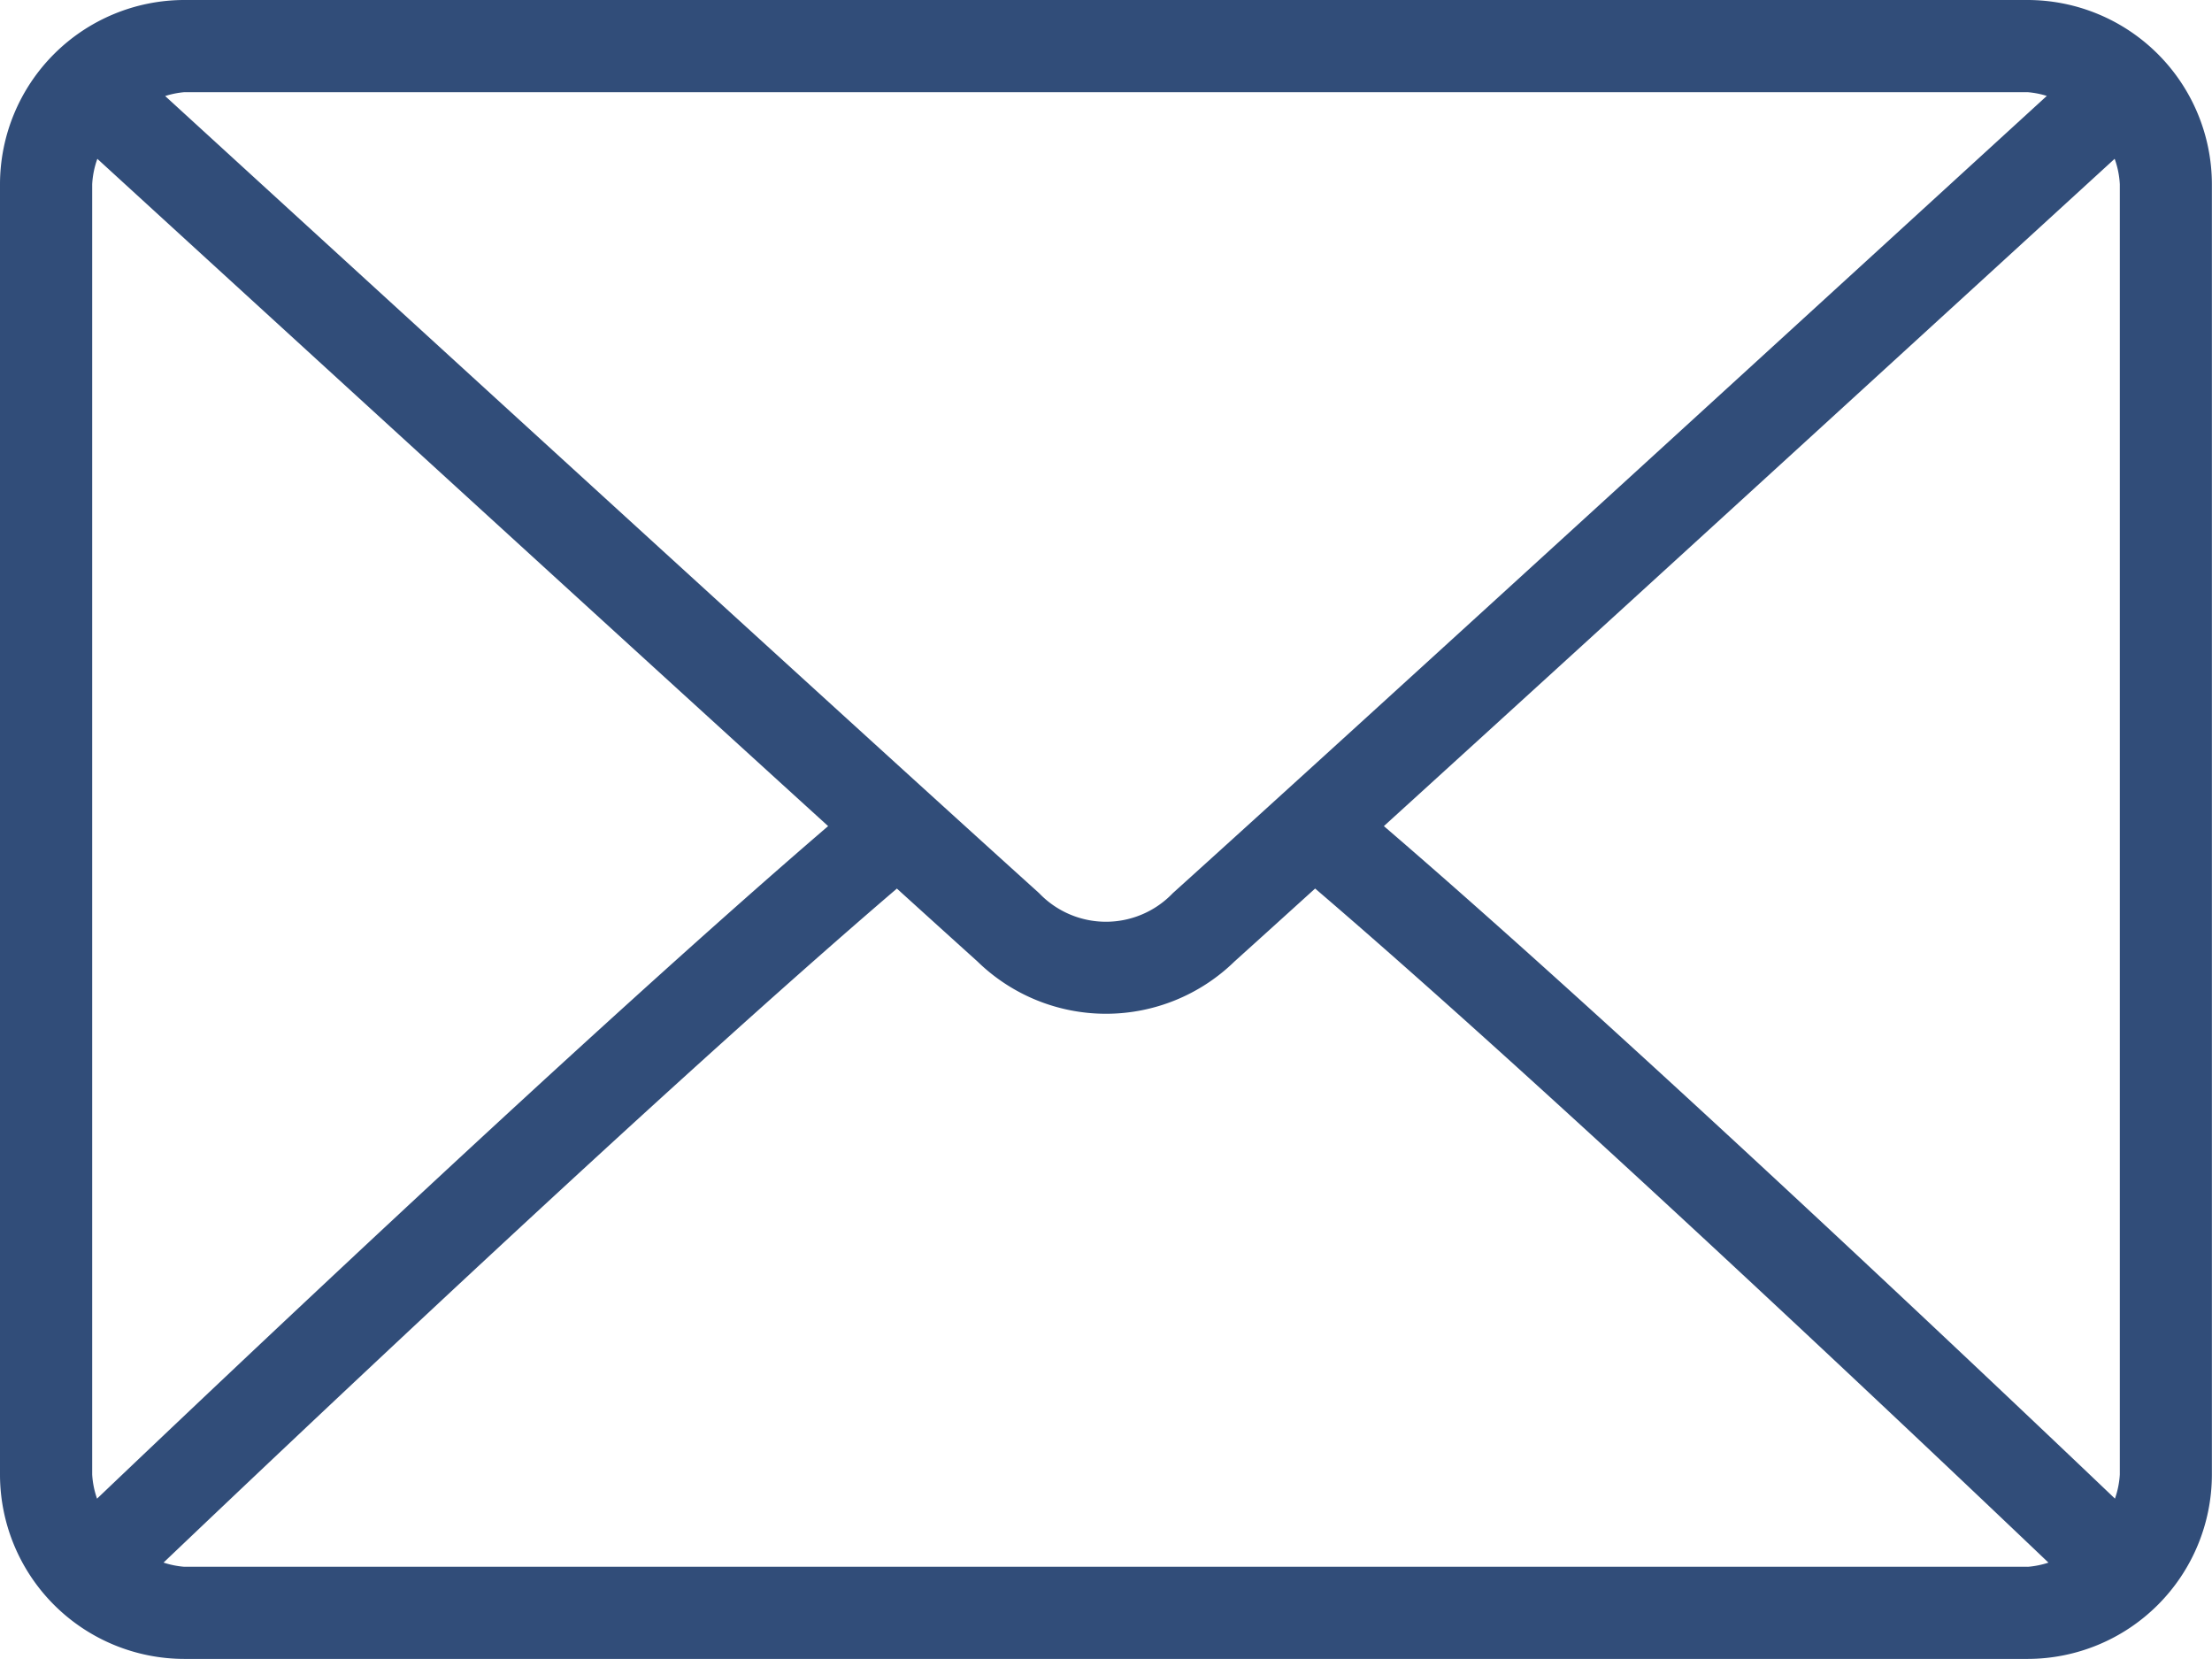 <svg xmlns="http://www.w3.org/2000/svg" width="59.103" height="44.327" viewBox="0 0 59.103 44.327">
  <g id="Gruppe_419" data-name="Gruppe 419" transform="translate(0 -64)">
    <g id="Gruppe_372" data-name="Gruppe 372" transform="translate(0 64)">
      <path id="Pfad_573" data-name="Pfad 573" d="M54.177,64H4.925A4.93,4.93,0,0,0,0,68.925V103.4a4.93,4.93,0,0,0,4.925,4.925H54.177A4.93,4.93,0,0,0,59.1,103.4V68.925A4.93,4.93,0,0,0,54.177,64ZM4.925,66.463H54.177a2.343,2.343,0,0,1,.512.1c-4.264,3.9-18.4,16.837-23.351,21.3a2.47,2.47,0,0,1-3.575,0C22.816,83.4,8.676,70.467,4.413,66.566A2.353,2.353,0,0,1,4.925,66.463ZM2.463,103.4V68.925a2.378,2.378,0,0,1,.138-.681c3.264,2.987,13.129,12.012,19.526,17.829-6.376,5.477-16.244,14.833-19.534,17.97A2.373,2.373,0,0,1,2.463,103.4Zm51.715,2.463H4.925a2.354,2.354,0,0,1-.555-.112c3.4-3.24,13.33-12.65,19.594-18.009.817.741,1.563,1.416,2.151,1.946a4.919,4.919,0,0,0,6.872,0c.588-.53,1.335-1.206,2.152-1.947C41.4,93.1,51.332,102.51,54.733,105.752A2.352,2.352,0,0,1,54.177,105.864ZM56.64,103.4a2.378,2.378,0,0,1-.13.642c-3.291-3.138-13.158-12.493-19.534-17.969,6.4-5.817,16.261-14.841,19.526-17.83a2.38,2.38,0,0,1,.138.681Z" transform="translate(0 -64)" fill="#314d79"/>
    </g>
  </g>
</svg>

